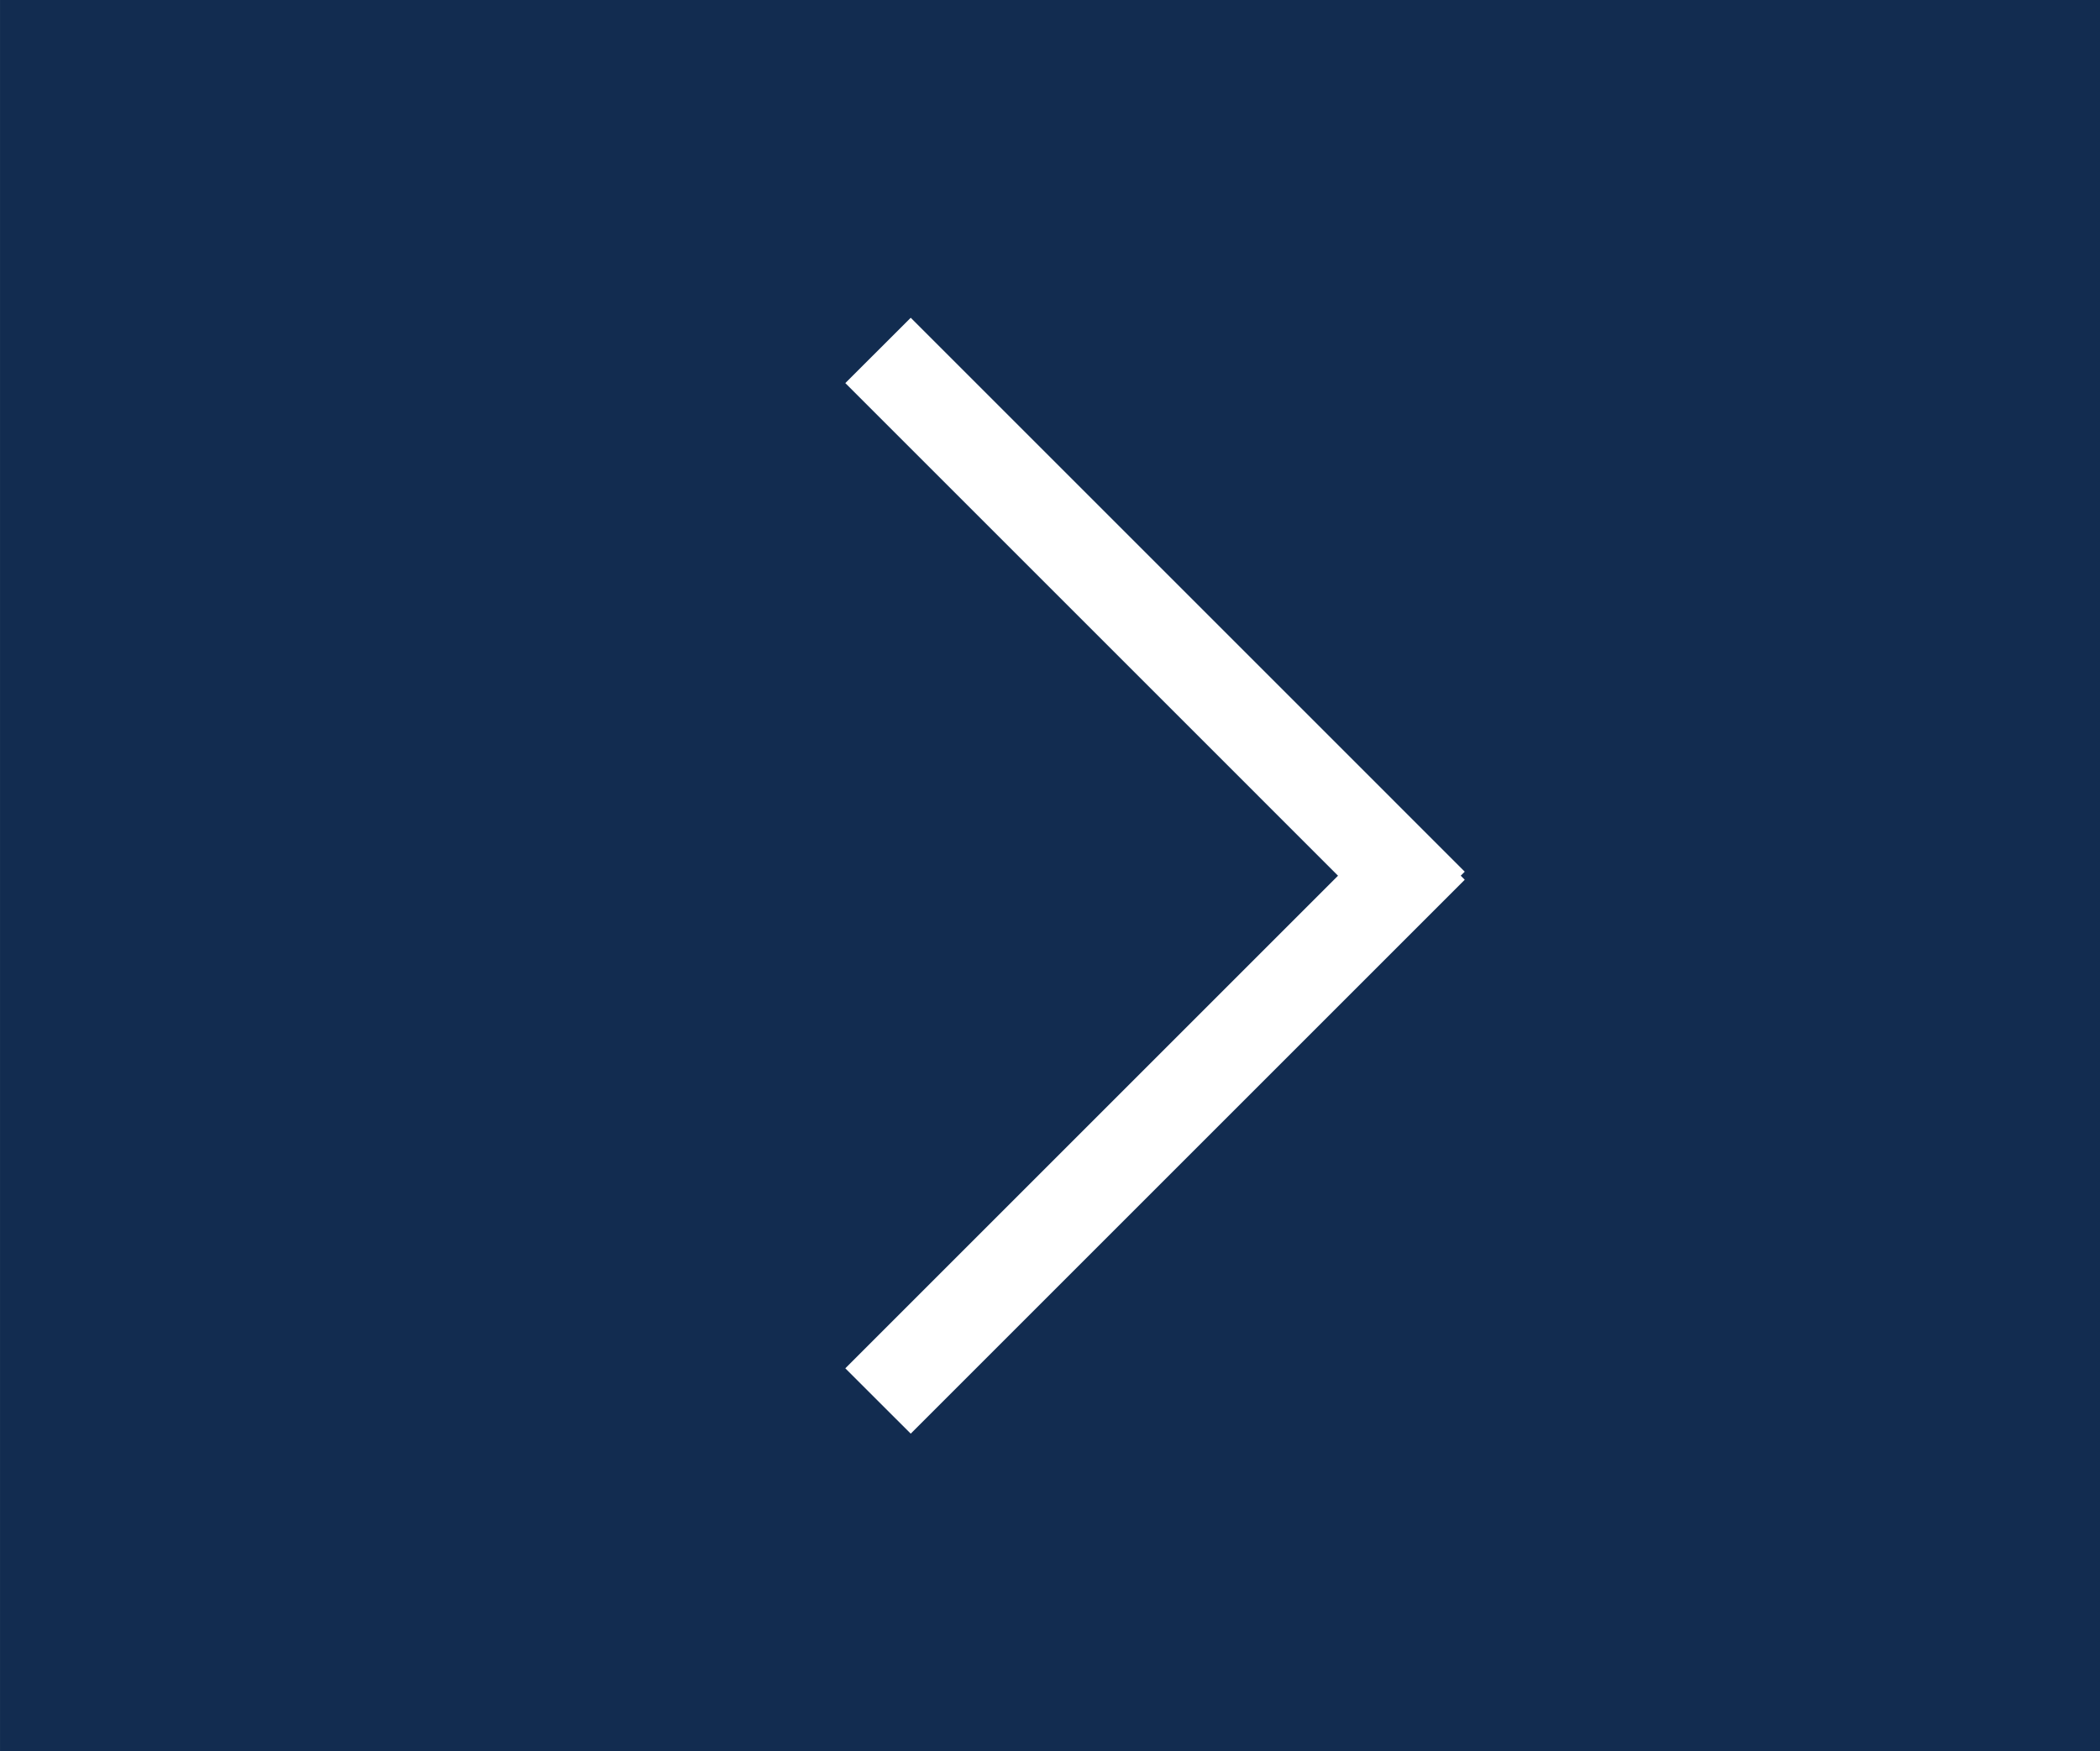<?xml version="1.0" encoding="utf-8"?>
<!-- Generator: Adobe Illustrator 16.0.0, SVG Export Plug-In . SVG Version: 6.00 Build 0)  -->
<!DOCTYPE svg PUBLIC "-//W3C//DTD SVG 1.1//EN" "http://www.w3.org/Graphics/SVG/1.1/DTD/svg11.dtd">
<svg version="1.1" id="Layer_1" xmlns="http://www.w3.org/2000/svg" xmlns:xlink="http://www.w3.org/1999/xlink" x="0px" y="0px"
	 width="60px" height="50.049px" viewBox="0 0 60 50.049" enable-background="new 0 0 60 50.049" xml:space="preserve">
<rect x="0" y="0" width="60" height="50.049" fill="#808080" stroke="none"/>
<rect x="0.001" fill="#122C50" width="60" height="50.049"/>
<polygon fill="#FFFFFF" points="38.229,25.026 24.152,39.104 26.021,40.971 41.85,25.141 41.735,25.026 41.85,24.911 26.021,9.081 
	24.152,10.948 "/>
</svg>
